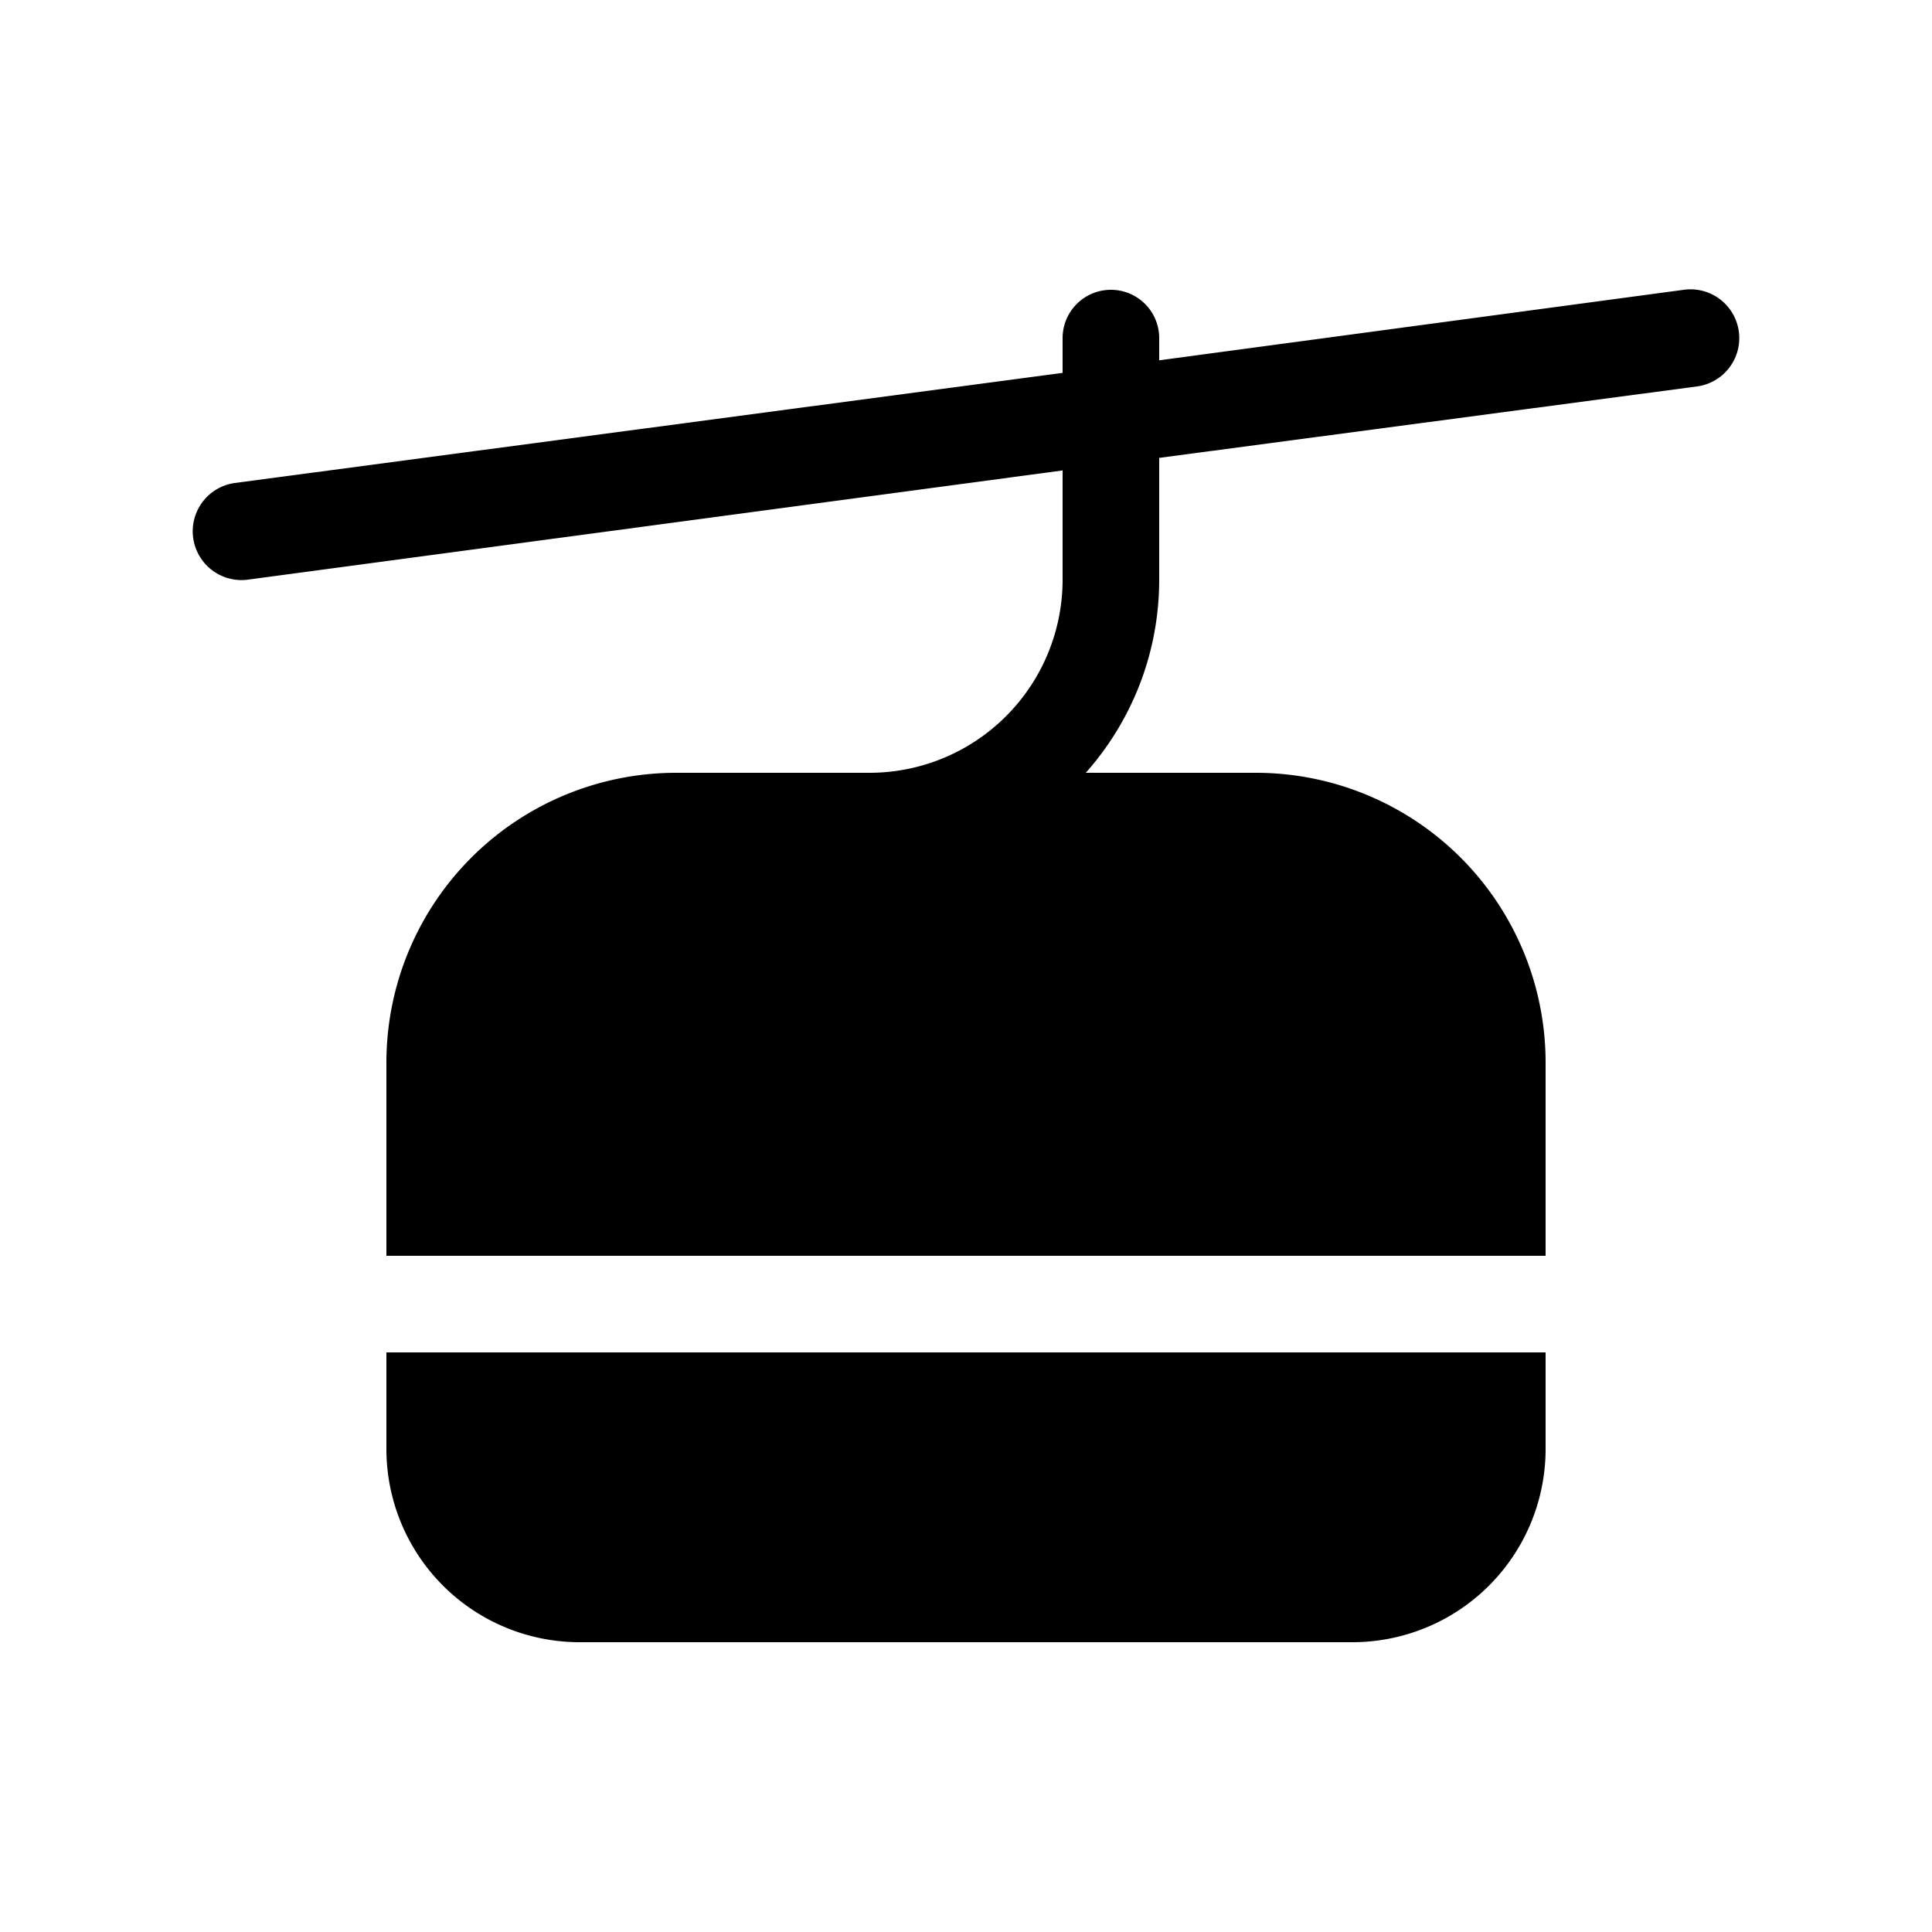 <svg width="20" height="20" viewBox="0 0 20 20" xmlns="http://www.w3.org/2000/svg"><path d="M17.43 3a.5.5 0 1 1 .14 1L12 4.74V6c0 .77-.29 1.47-.76 2H13a3 3 0 0 1 3 3v2H4v-2a3 3 0 0 1 3-3h2a2 2 0 0 0 2-2V4.87L2.57 6a.5.5 0 1 1-.14-1L11 3.86V3.5a.5.5 0 1 1 1 0v.23L17.43 3ZM16 14v1a2 2 0 0 1-2 2H6a2 2 0 0 1-2-2v-1h12Z"/></svg>